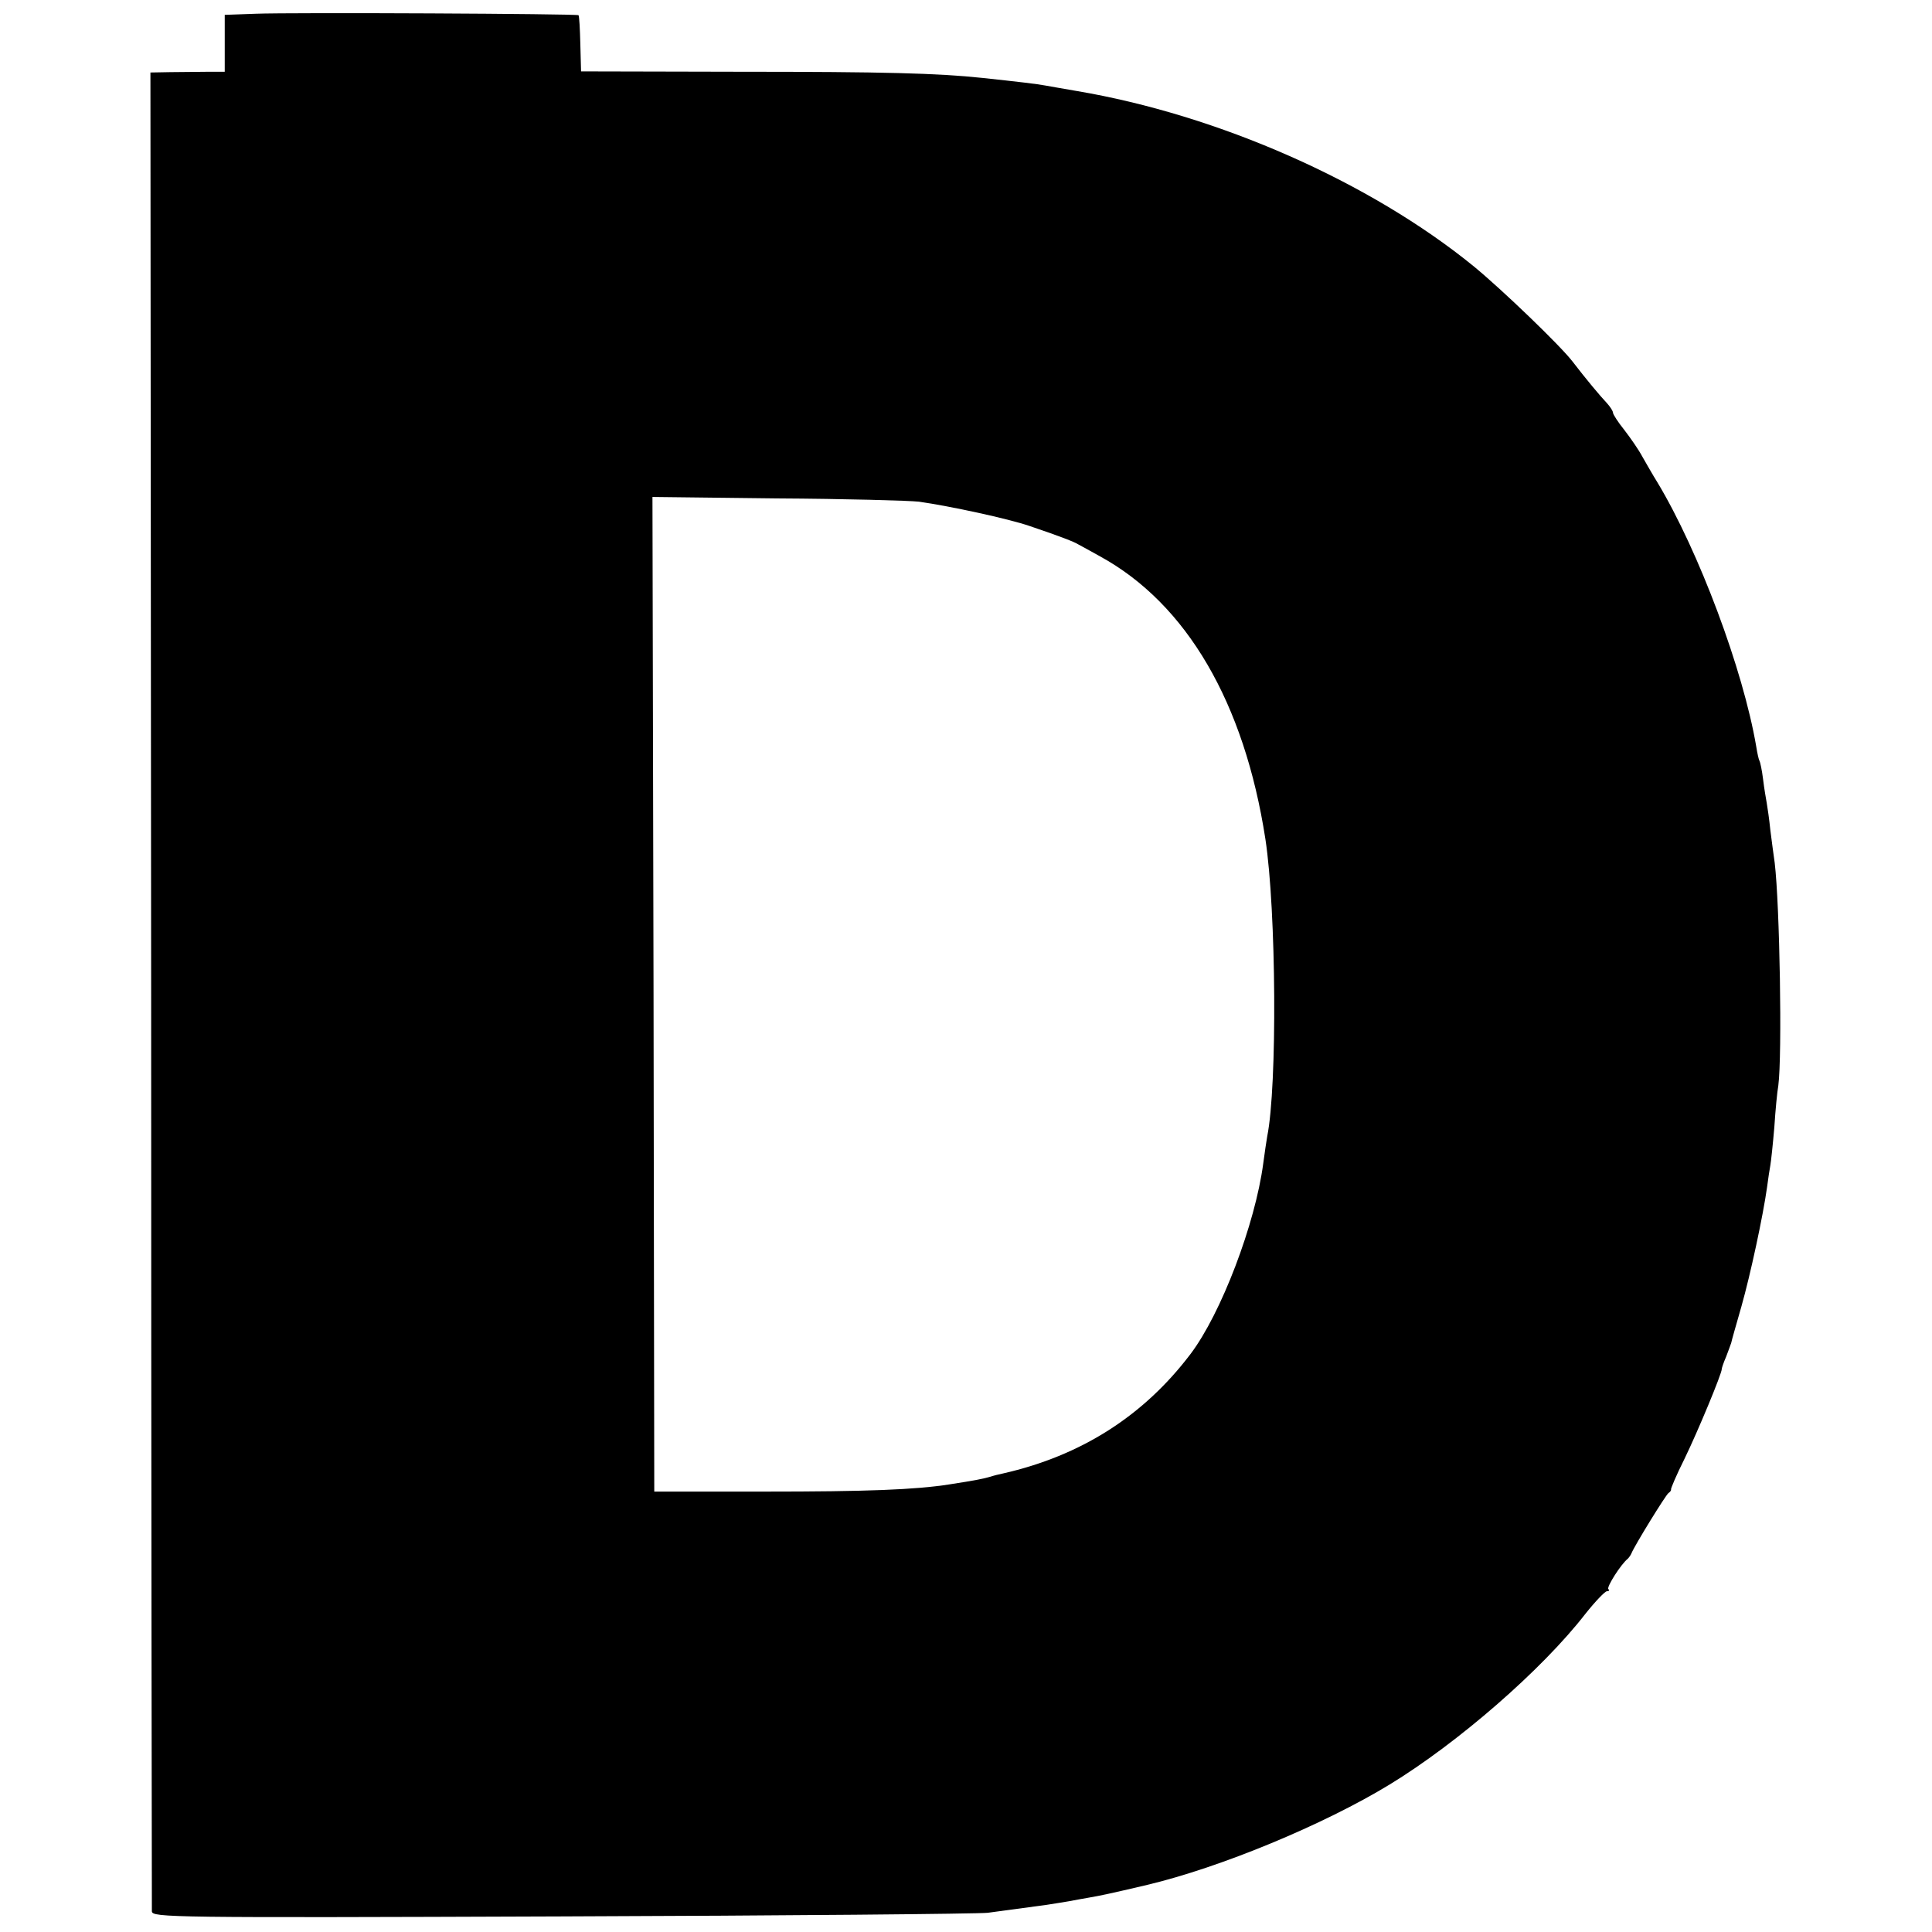 <?xml version="1.0" standalone="no"?>
<!DOCTYPE svg PUBLIC "-//W3C//DTD SVG 20010904//EN"
 "http://www.w3.org/TR/2001/REC-SVG-20010904/DTD/svg10.dtd">
<svg version="1.0" xmlns="http://www.w3.org/2000/svg"
 width="533pt" height="533pt" viewBox="0 0 533 533"
 preserveAspectRatio="xMidYMid meet">
<g transform="translate(0,533) scale(0.1,-0.1)"
fill="#000000" stroke="none">
<path d="M703 5292 l-83 -3 0 -79 0 -78 -47 0 c-27 0 -73 -1 -103 -1 l-55 -1
2 -2528 c0 -1390 2 -2535 2 -2545 1 -17 49 -18 1129 -14 620 2 1150 7 1177 10
47 6 72 10 163 22 21 3 49 8 62 10 14 3 39 7 55 10 29 5 54 10 160 35 202 48
487 166 669 277 187 114 420 316 540 471 27 34 54 62 59 62 6 0 8 3 4 6 -5 6
35 69 54 84 3 3 8 10 10 15 9 22 94 160 102 166 5 3 8 8 7 10 -1 2 15 40 37
84 37 76 103 235 103 248 0 3 5 18 12 34 6 15 12 33 14 38 1 6 14 51 28 100
25 88 60 251 71 330 3 23 7 50 9 60 2 11 7 58 11 105 3 47 8 99 11 115 11 84
4 498 -10 615 -3 19 -8 60 -12 90 -3 30 -8 64 -10 75 -2 11 -7 40 -10 65 -3
25 -8 48 -10 51 -2 3 -6 21 -9 40 -36 211 -158 538 -273 729 -12 19 -30 51
-41 70 -10 19 -33 52 -50 74 -17 21 -31 43 -31 47 0 5 -8 17 -17 27 -19 20
-59 68 -95 115 -34 44 -193 197 -272 262 -286 233 -705 418 -1096 484 -36 6
-74 13 -86 15 -20 4 -80 11 -174 21 -123 13 -270 17 -670 17 l-437 1 -2 76
c-1 41 -3 77 -5 79 -5 4 -785 8 -893 4z m1832 -1346 c85 -12 247 -47 305 -67
86 -29 124 -44 135 -51 6 -3 33 -18 60 -33 239 -131 398 -404 456 -780 30
-197 33 -681 5 -820 -2 -11 -7 -45 -11 -75 -22 -166 -116 -414 -201 -526 -129
-170 -301 -280 -517 -329 -10 -2 -26 -6 -35 -9 -17 -5 -40 -10 -112 -21 -95
-15 -231 -20 -510 -20 l-305 0 -2 1372 -3 1372 343 -4 c188 -1 365 -6 392 -9z"/>
</g>
</svg>
